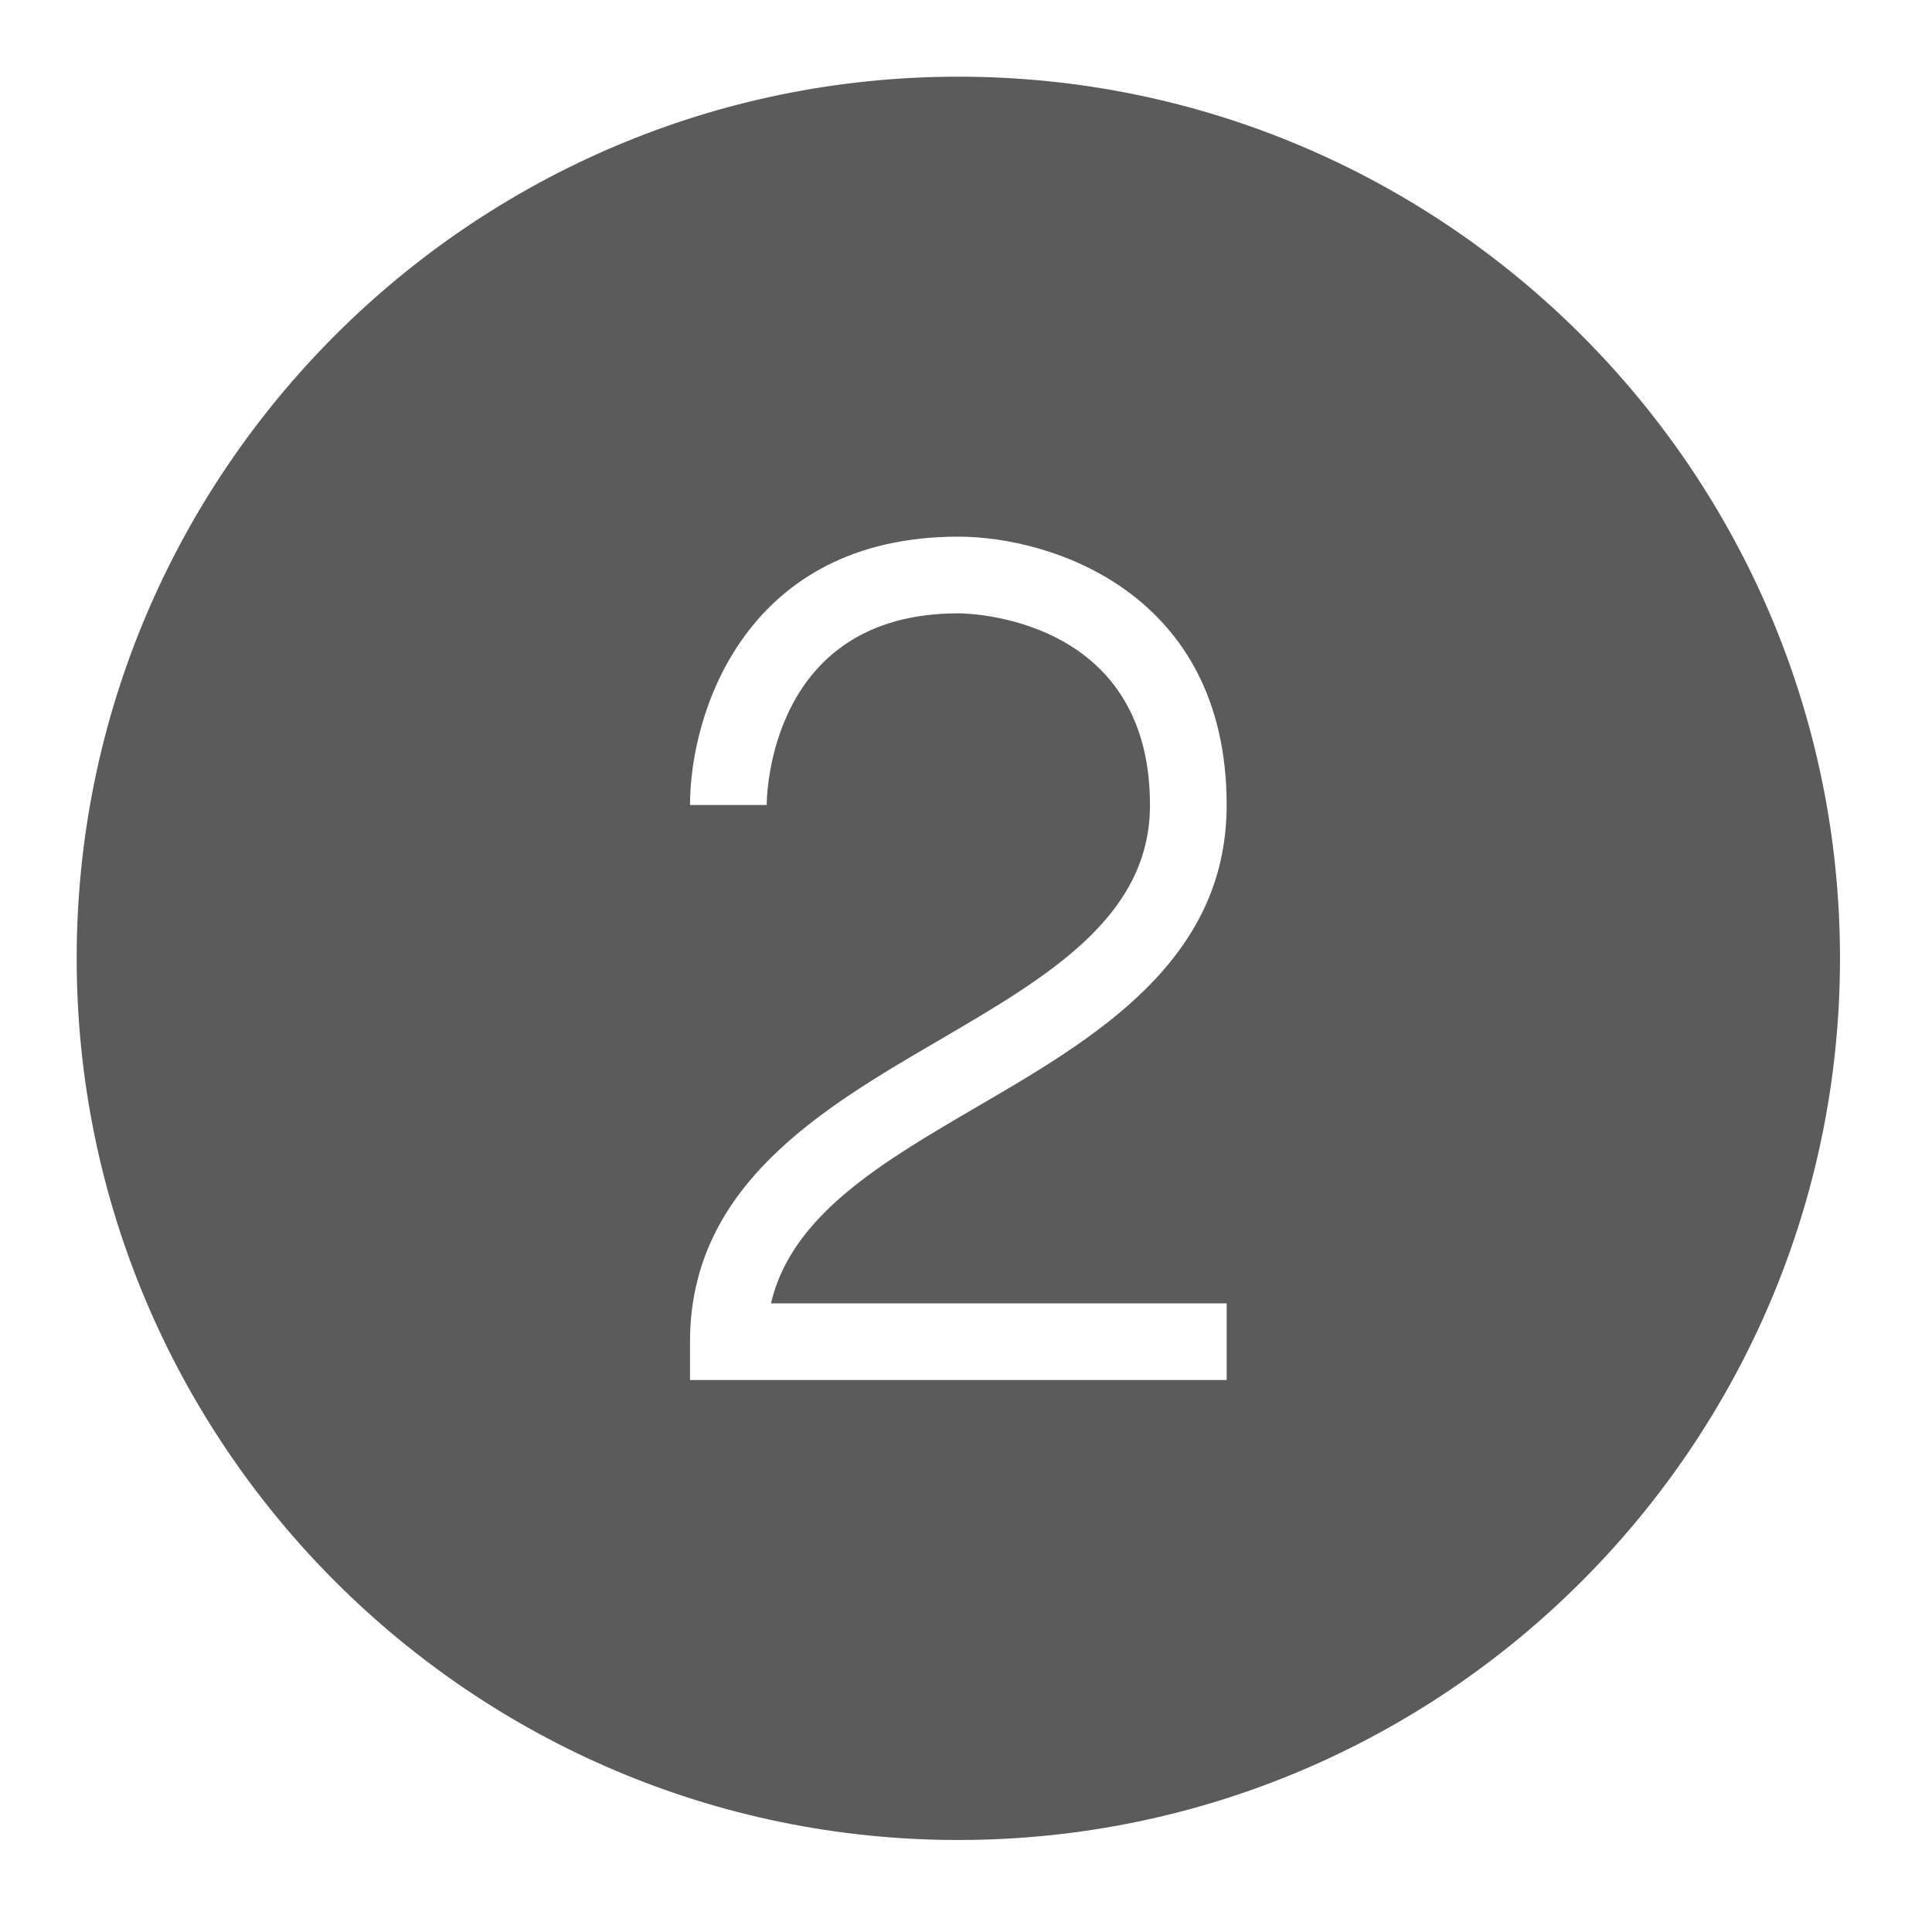 <?xml version="1.0" encoding="UTF-8"?>
<svg xmlns="http://www.w3.org/2000/svg" xmlns:xlink="http://www.w3.org/1999/xlink" width="100pt" height="100pt" viewBox="0 0 100 100" version="1.1">
<g id="surface1">
<path style=" stroke:none;fill-rule:nonzero;fill:#5B5B5B;fill-opacity:1;" d="M 49.602 3.969 C 24.438 3.969 3.969 24.438 3.969 49.602 C 3.969 74.77 24.438 95.238 49.602 95.238 C 74.77 95.238 95.238 74.77 95.238 49.602 C 95.238 24.438 74.77 3.969 49.602 3.969 Z M 63.492 67.461 L 63.492 71.43 L 35.715 71.43 L 35.715 69.445 C 35.715 61.359 42.559 57.371 48.602 53.844 C 54.215 50.562 59.523 47.473 59.523 41.668 C 59.523 31.863 50.008 31.746 49.602 31.746 C 39.797 31.746 39.684 41.262 39.684 41.668 L 35.715 41.668 C 35.715 36.863 38.621 27.777 49.602 27.777 C 54.41 27.777 63.492 30.684 63.492 41.668 C 63.492 49.75 56.648 53.742 50.602 57.27 C 45.664 60.152 40.969 62.887 39.906 67.461 Z "/>
</g>
</svg>
